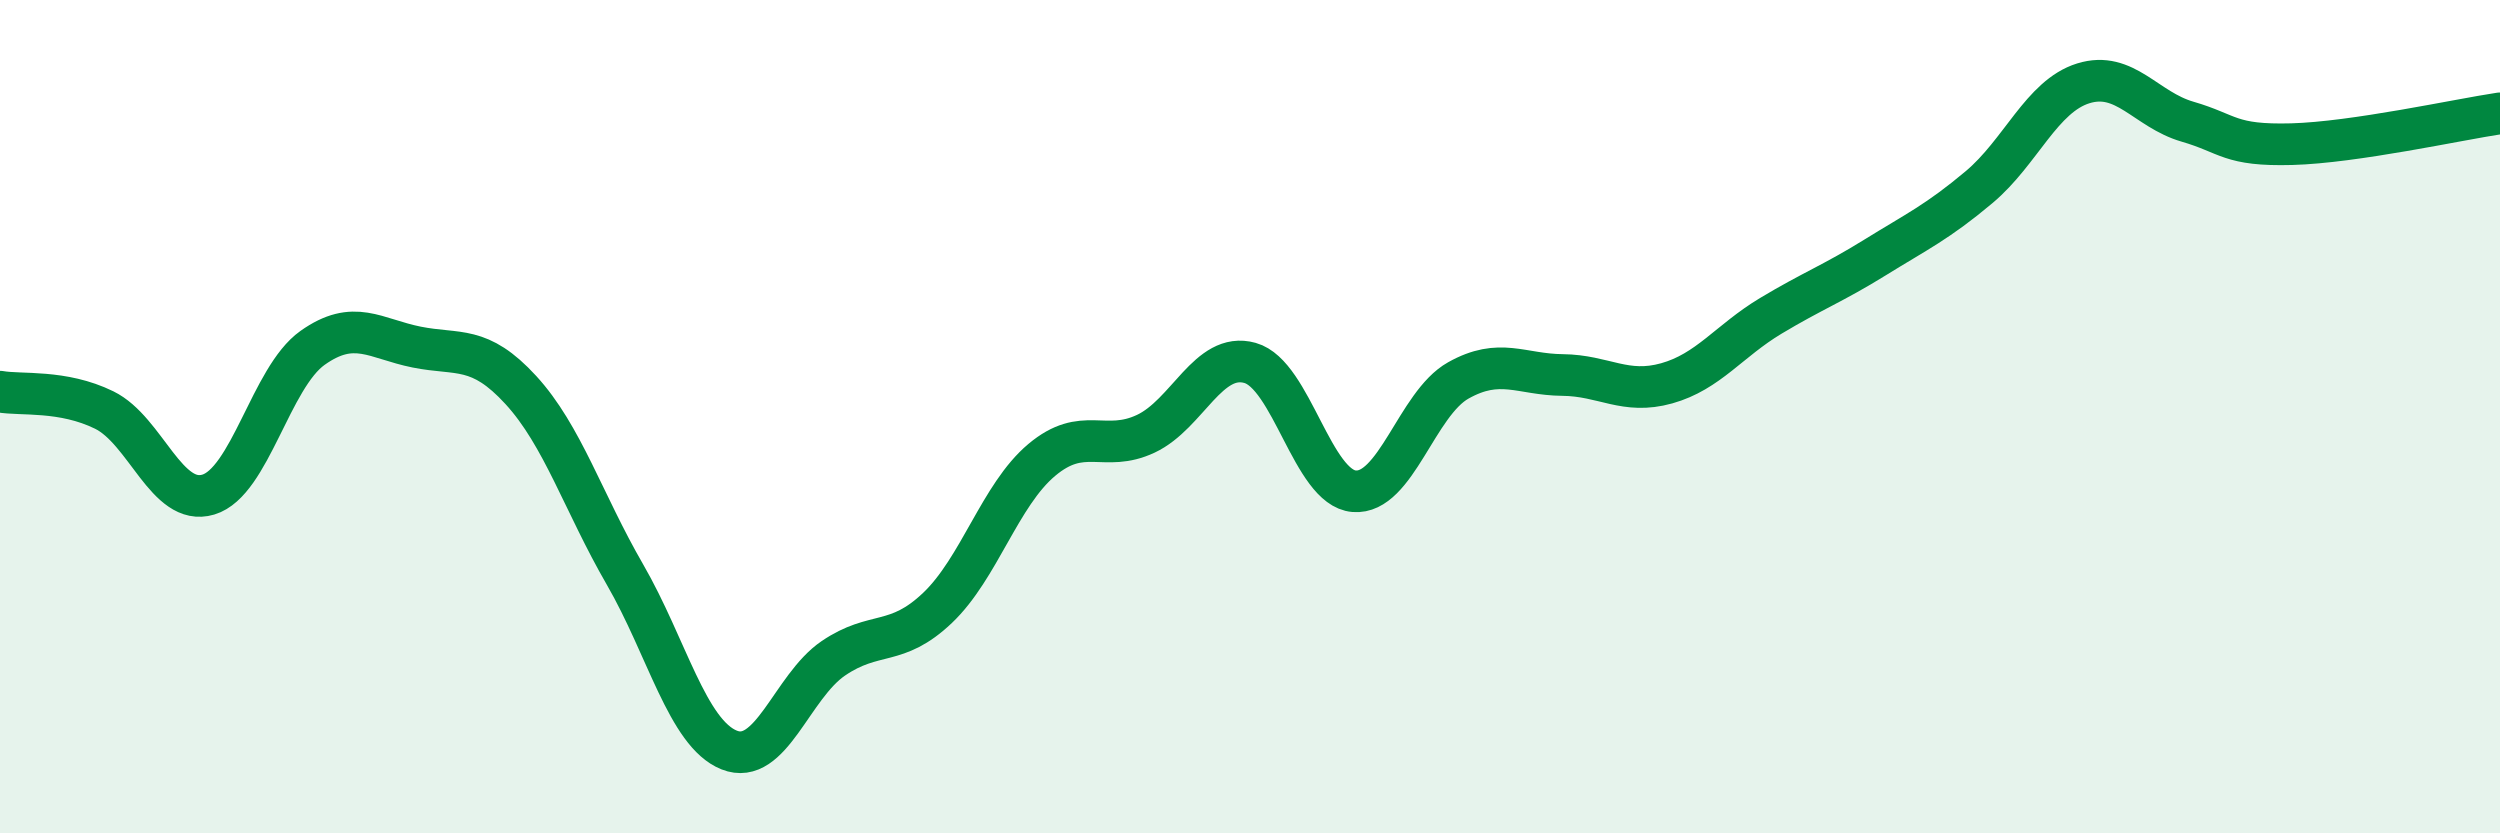 
    <svg width="60" height="20" viewBox="0 0 60 20" xmlns="http://www.w3.org/2000/svg">
      <path
        d="M 0,9.4 C 0.5,9.49 1.5,9.35 2.5,9.84 C 3.5,10.33 4,12.17 5,11.87 C 6,11.57 6.5,9.06 7.5,8.35 C 8.5,7.64 9,8.13 10,8.33 C 11,8.53 11.5,8.27 12.5,9.36 C 13.5,10.45 14,12.06 15,13.79 C 16,15.52 16.5,17.6 17.5,18 C 18.5,18.4 19,16.48 20,15.8 C 21,15.12 21.5,15.54 22.5,14.59 C 23.5,13.64 24,11.88 25,11.04 C 26,10.2 26.5,10.88 27.5,10.41 C 28.5,9.94 29,8.43 30,8.71 C 31,8.99 31.5,11.71 32.5,11.79 C 33.5,11.87 34,9.69 35,9.13 C 36,8.57 36.5,8.99 37.5,9 C 38.5,9.01 39,9.48 40,9.2 C 41,8.92 41.5,8.18 42.5,7.58 C 43.5,6.98 44,6.8 45,6.18 C 46,5.56 46.5,5.33 47.5,4.49 C 48.5,3.65 49,2.31 50,2 C 51,1.69 51.5,2.63 52.5,2.92 C 53.5,3.21 53.5,3.5 55,3.46 C 56.5,3.42 59,2.87 60,2.72L60 20L0 20Z"
        fill="#008740"
        opacity="0.1"
        stroke-linecap="round"
        stroke-linejoin="round"
      />
      <path
        d="M 0,9.4 C 0.5,9.49 1.5,9.35 2.5,9.84 C 3.5,10.33 4,12.17 5,11.87 C 6,11.57 6.5,9.06 7.5,8.35 C 8.5,7.64 9,8.13 10,8.33 C 11,8.53 11.5,8.27 12.5,9.36 C 13.5,10.45 14,12.06 15,13.79 C 16,15.52 16.5,17.6 17.5,18 C 18.5,18.4 19,16.48 20,15.8 C 21,15.12 21.5,15.54 22.5,14.59 C 23.5,13.64 24,11.88 25,11.04 C 26,10.2 26.5,10.88 27.5,10.41 C 28.5,9.94 29,8.43 30,8.71 C 31,8.99 31.5,11.71 32.5,11.79 C 33.5,11.87 34,9.69 35,9.13 C 36,8.57 36.5,8.99 37.5,9 C 38.5,9.01 39,9.48 40,9.2 C 41,8.92 41.5,8.18 42.5,7.58 C 43.5,6.98 44,6.8 45,6.18 C 46,5.56 46.5,5.33 47.5,4.49 C 48.5,3.65 49,2.31 50,2 C 51,1.69 51.5,2.63 52.5,2.92 C 53.5,3.21 53.5,3.5 55,3.46 C 56.5,3.42 59,2.87 60,2.72"
        stroke="#008740"
        stroke-width="1"
        fill="none"
        stroke-linecap="round"
        stroke-linejoin="round"
      />
    </svg>
  